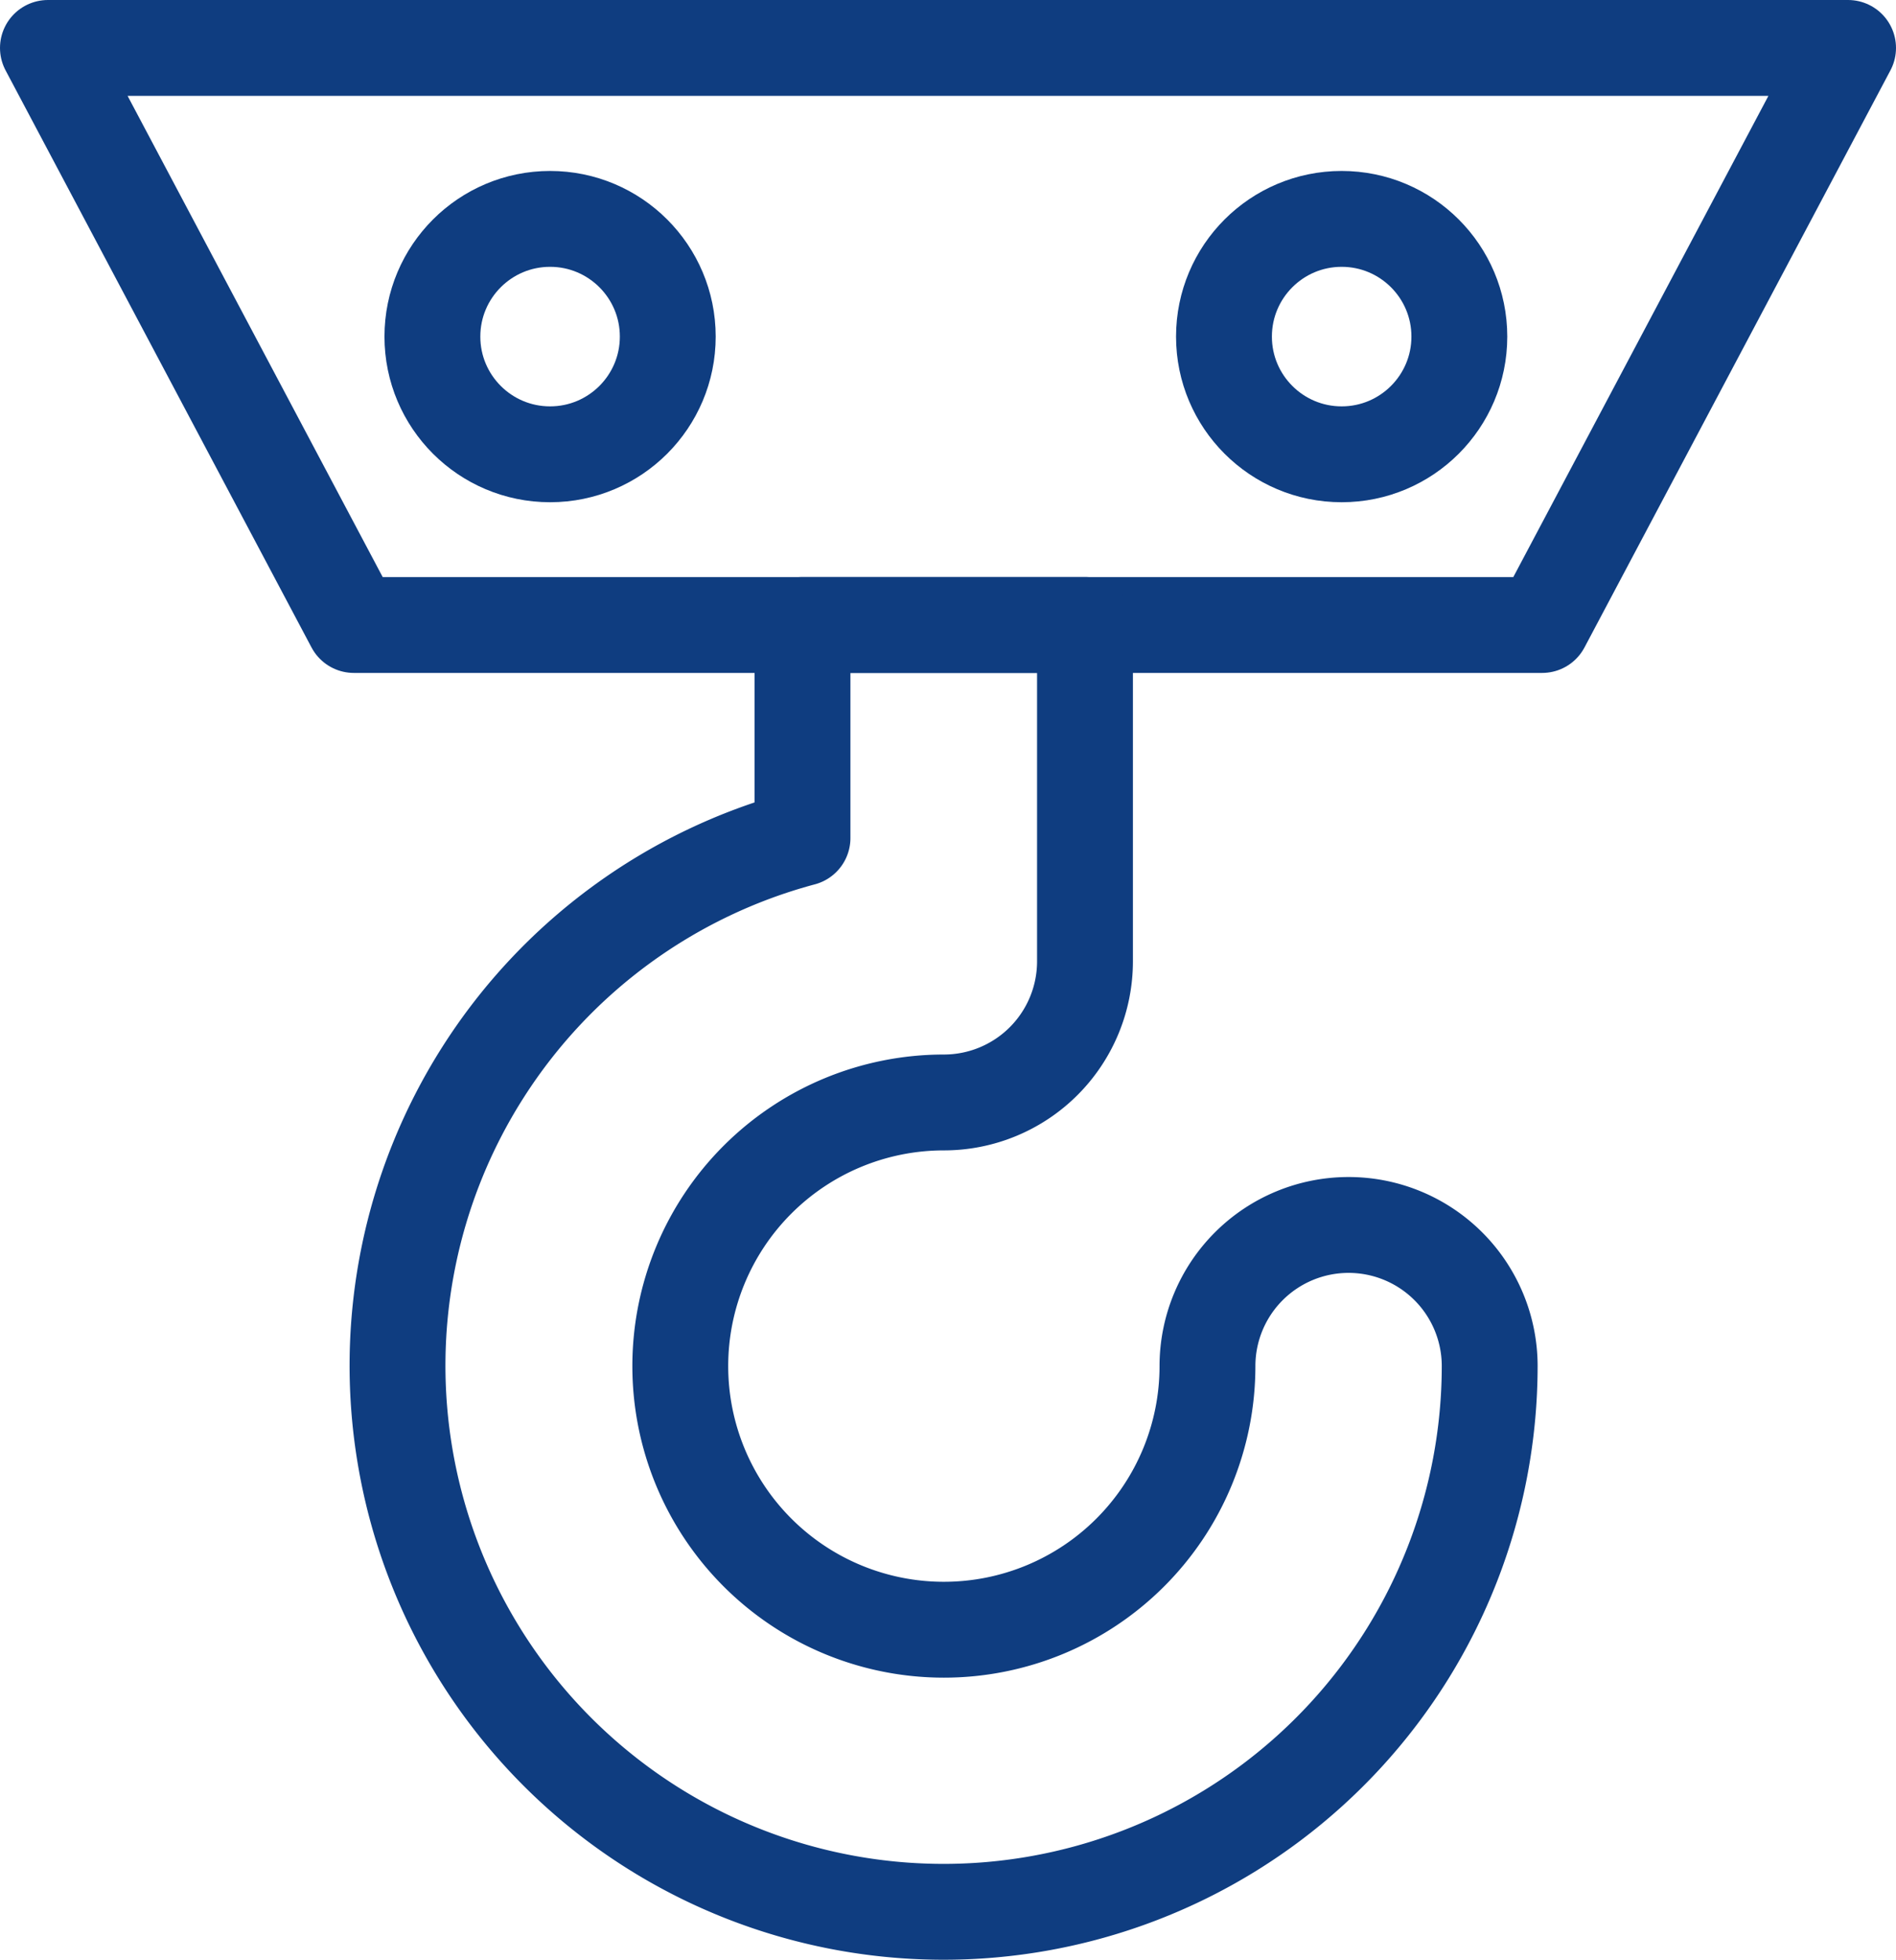 <svg xmlns="http://www.w3.org/2000/svg" viewBox="0 0 71.21 73.6"><defs><style>.cls-1{fill:none;stroke:#0f3d80;stroke-linecap:round;stroke-linejoin:round;stroke-width:3.6px;}</style></defs><title>Asset 12</title><g id="Layer_2" data-name="Layer 2"><g id="Layer_1-2" data-name="Layer 1"><polygon class="cls-1" points="57.92 23.47 13.29 23.47 1.8 1.8 69.41 1.8 57.92 23.47"/><circle class="cls-1" cx="20.66" cy="12.64" r="4.42"/><circle class="cls-1" cx="50.39" cy="12.64" r="4.42"/><path class="cls-1" d="M50.65,46a5.3,5.3,0,0,0-5.3,5.3,9.9,9.9,0,1,1-9.9-9.9,5.3,5.3,0,0,0,5.3-5.3V23.47H30.14v8A20.51,20.51,0,1,0,55.95,51.29,5.3,5.3,0,0,0,50.65,46Z"/></g></g></svg>